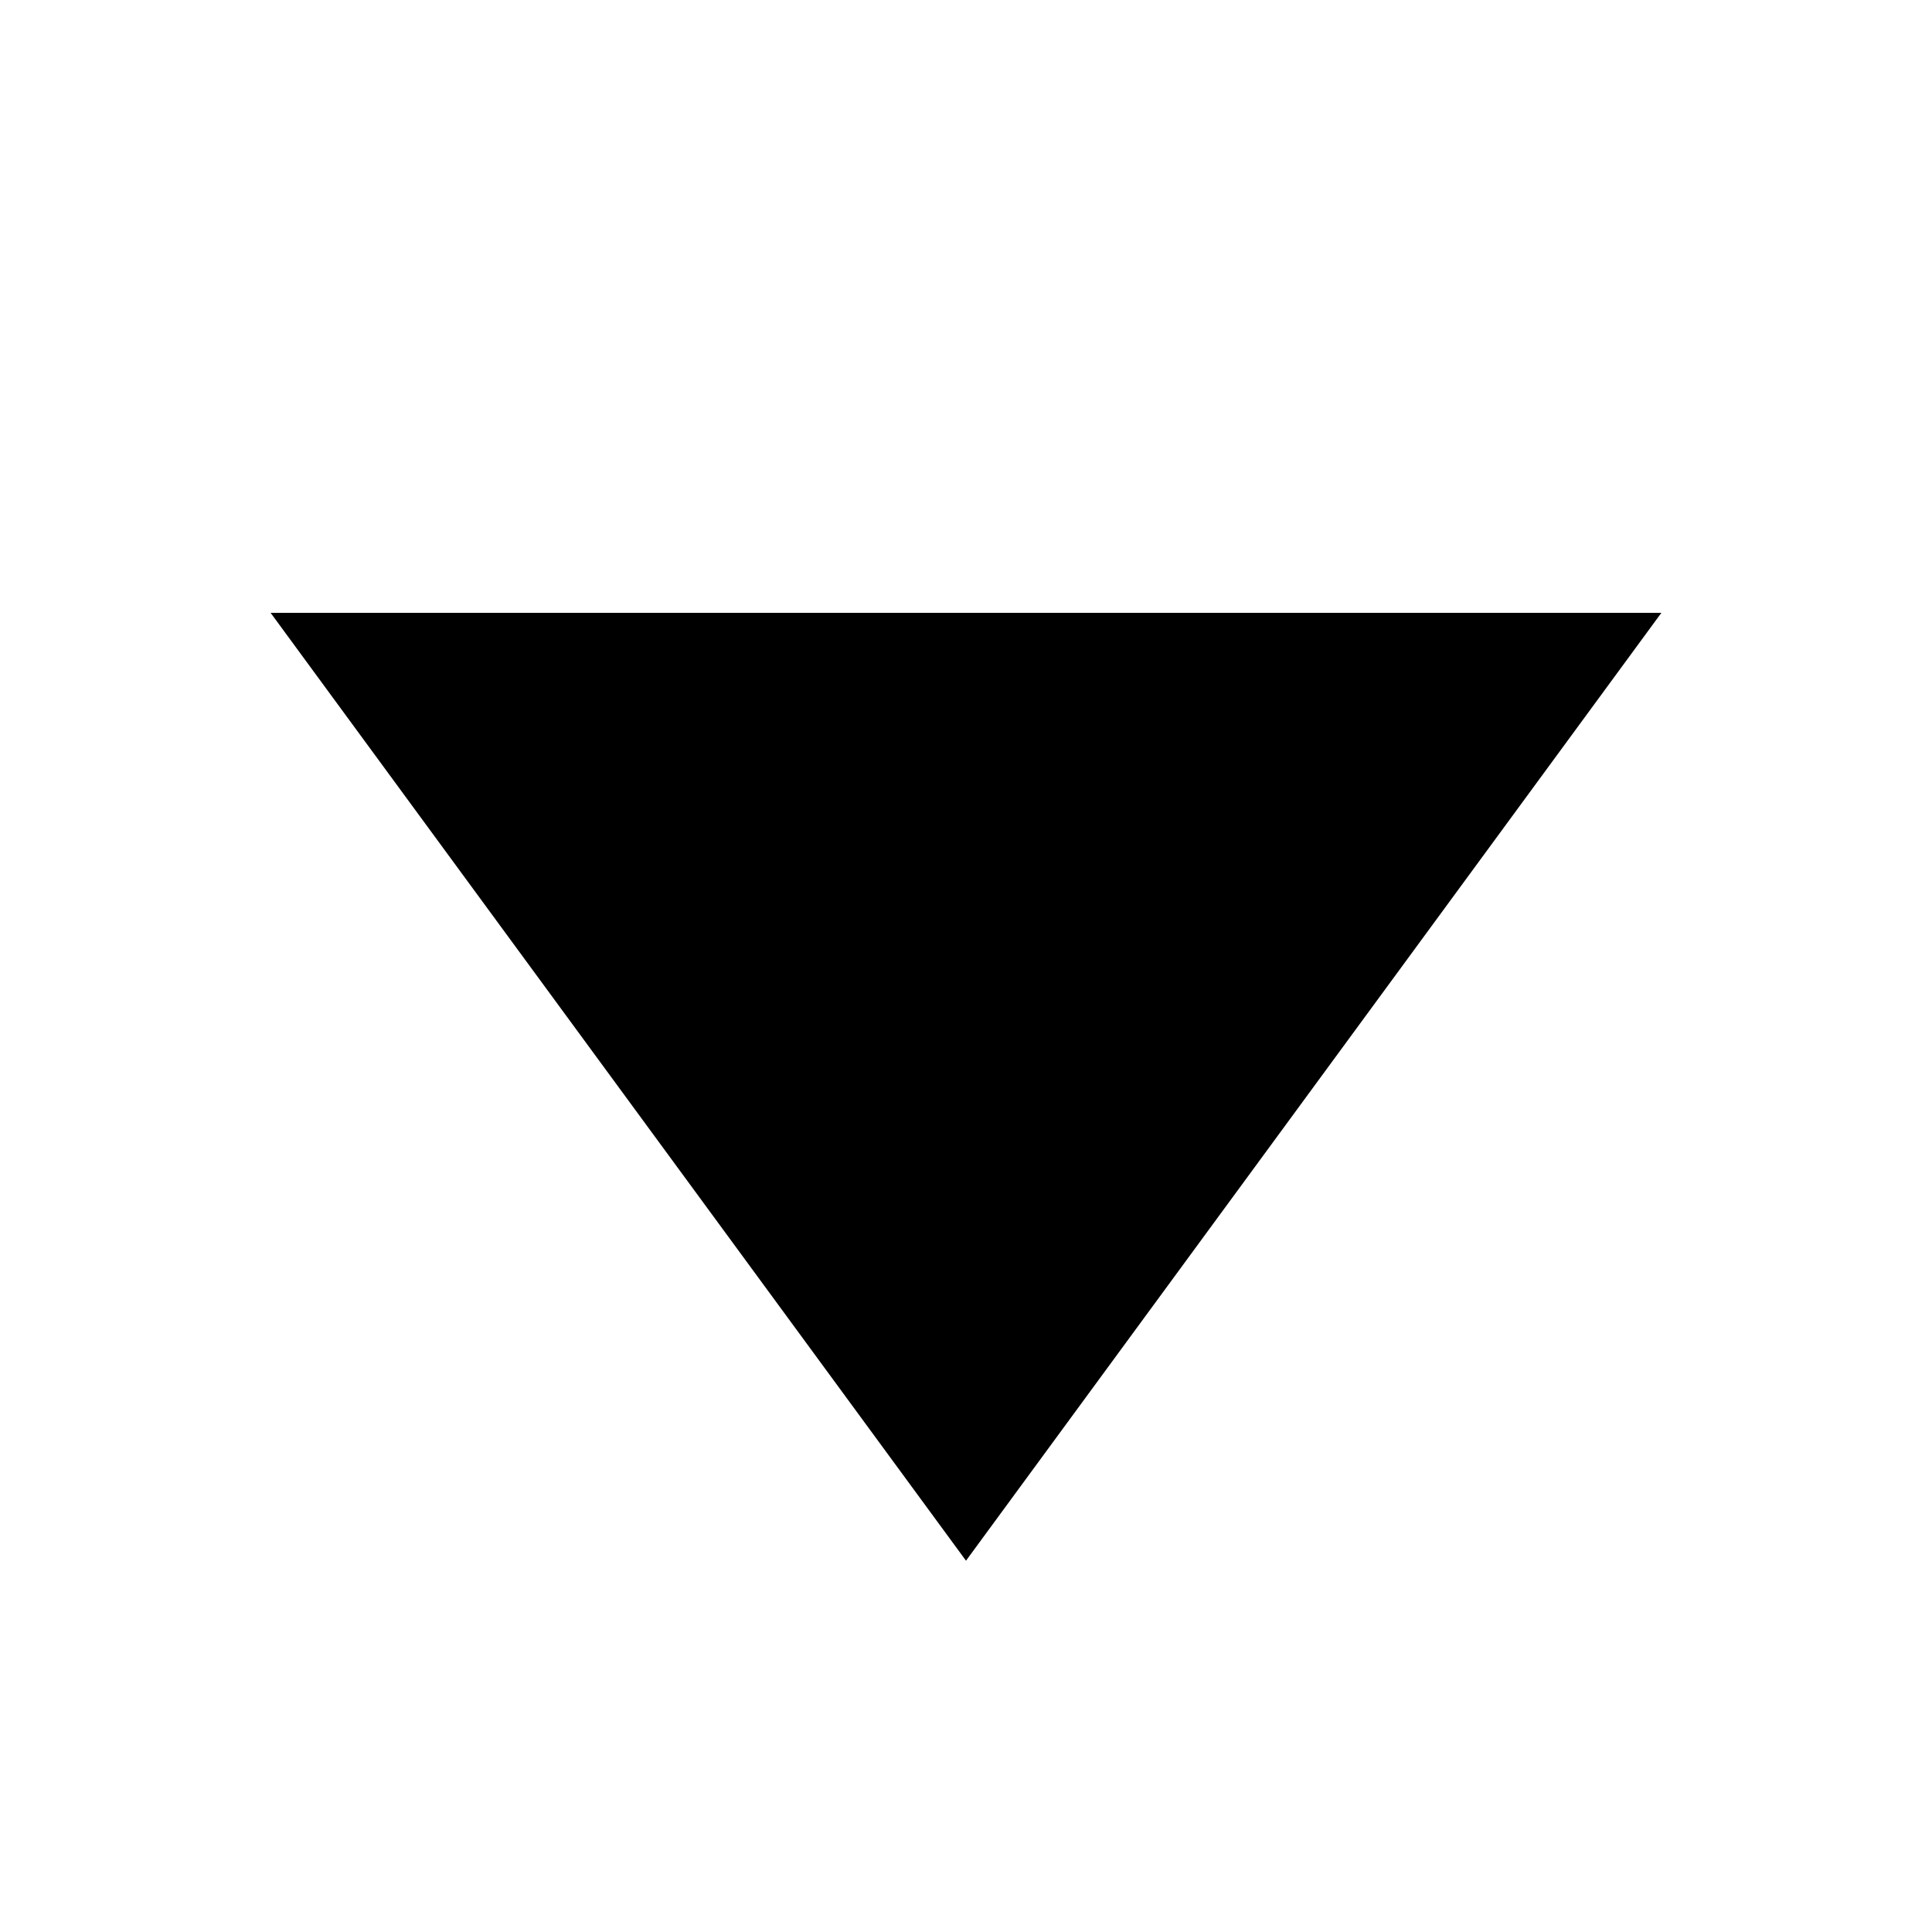<svg width="16" height="16" viewBox="0 0 16 16" fill="none" xmlns="http://www.w3.org/2000/svg">
<g id="arrow-block-down">
<path id="Vector" d="M8 12.925L2.241 5.075L13.759 5.075L8 12.925Z" fill="black"/>
</g>
</svg>
